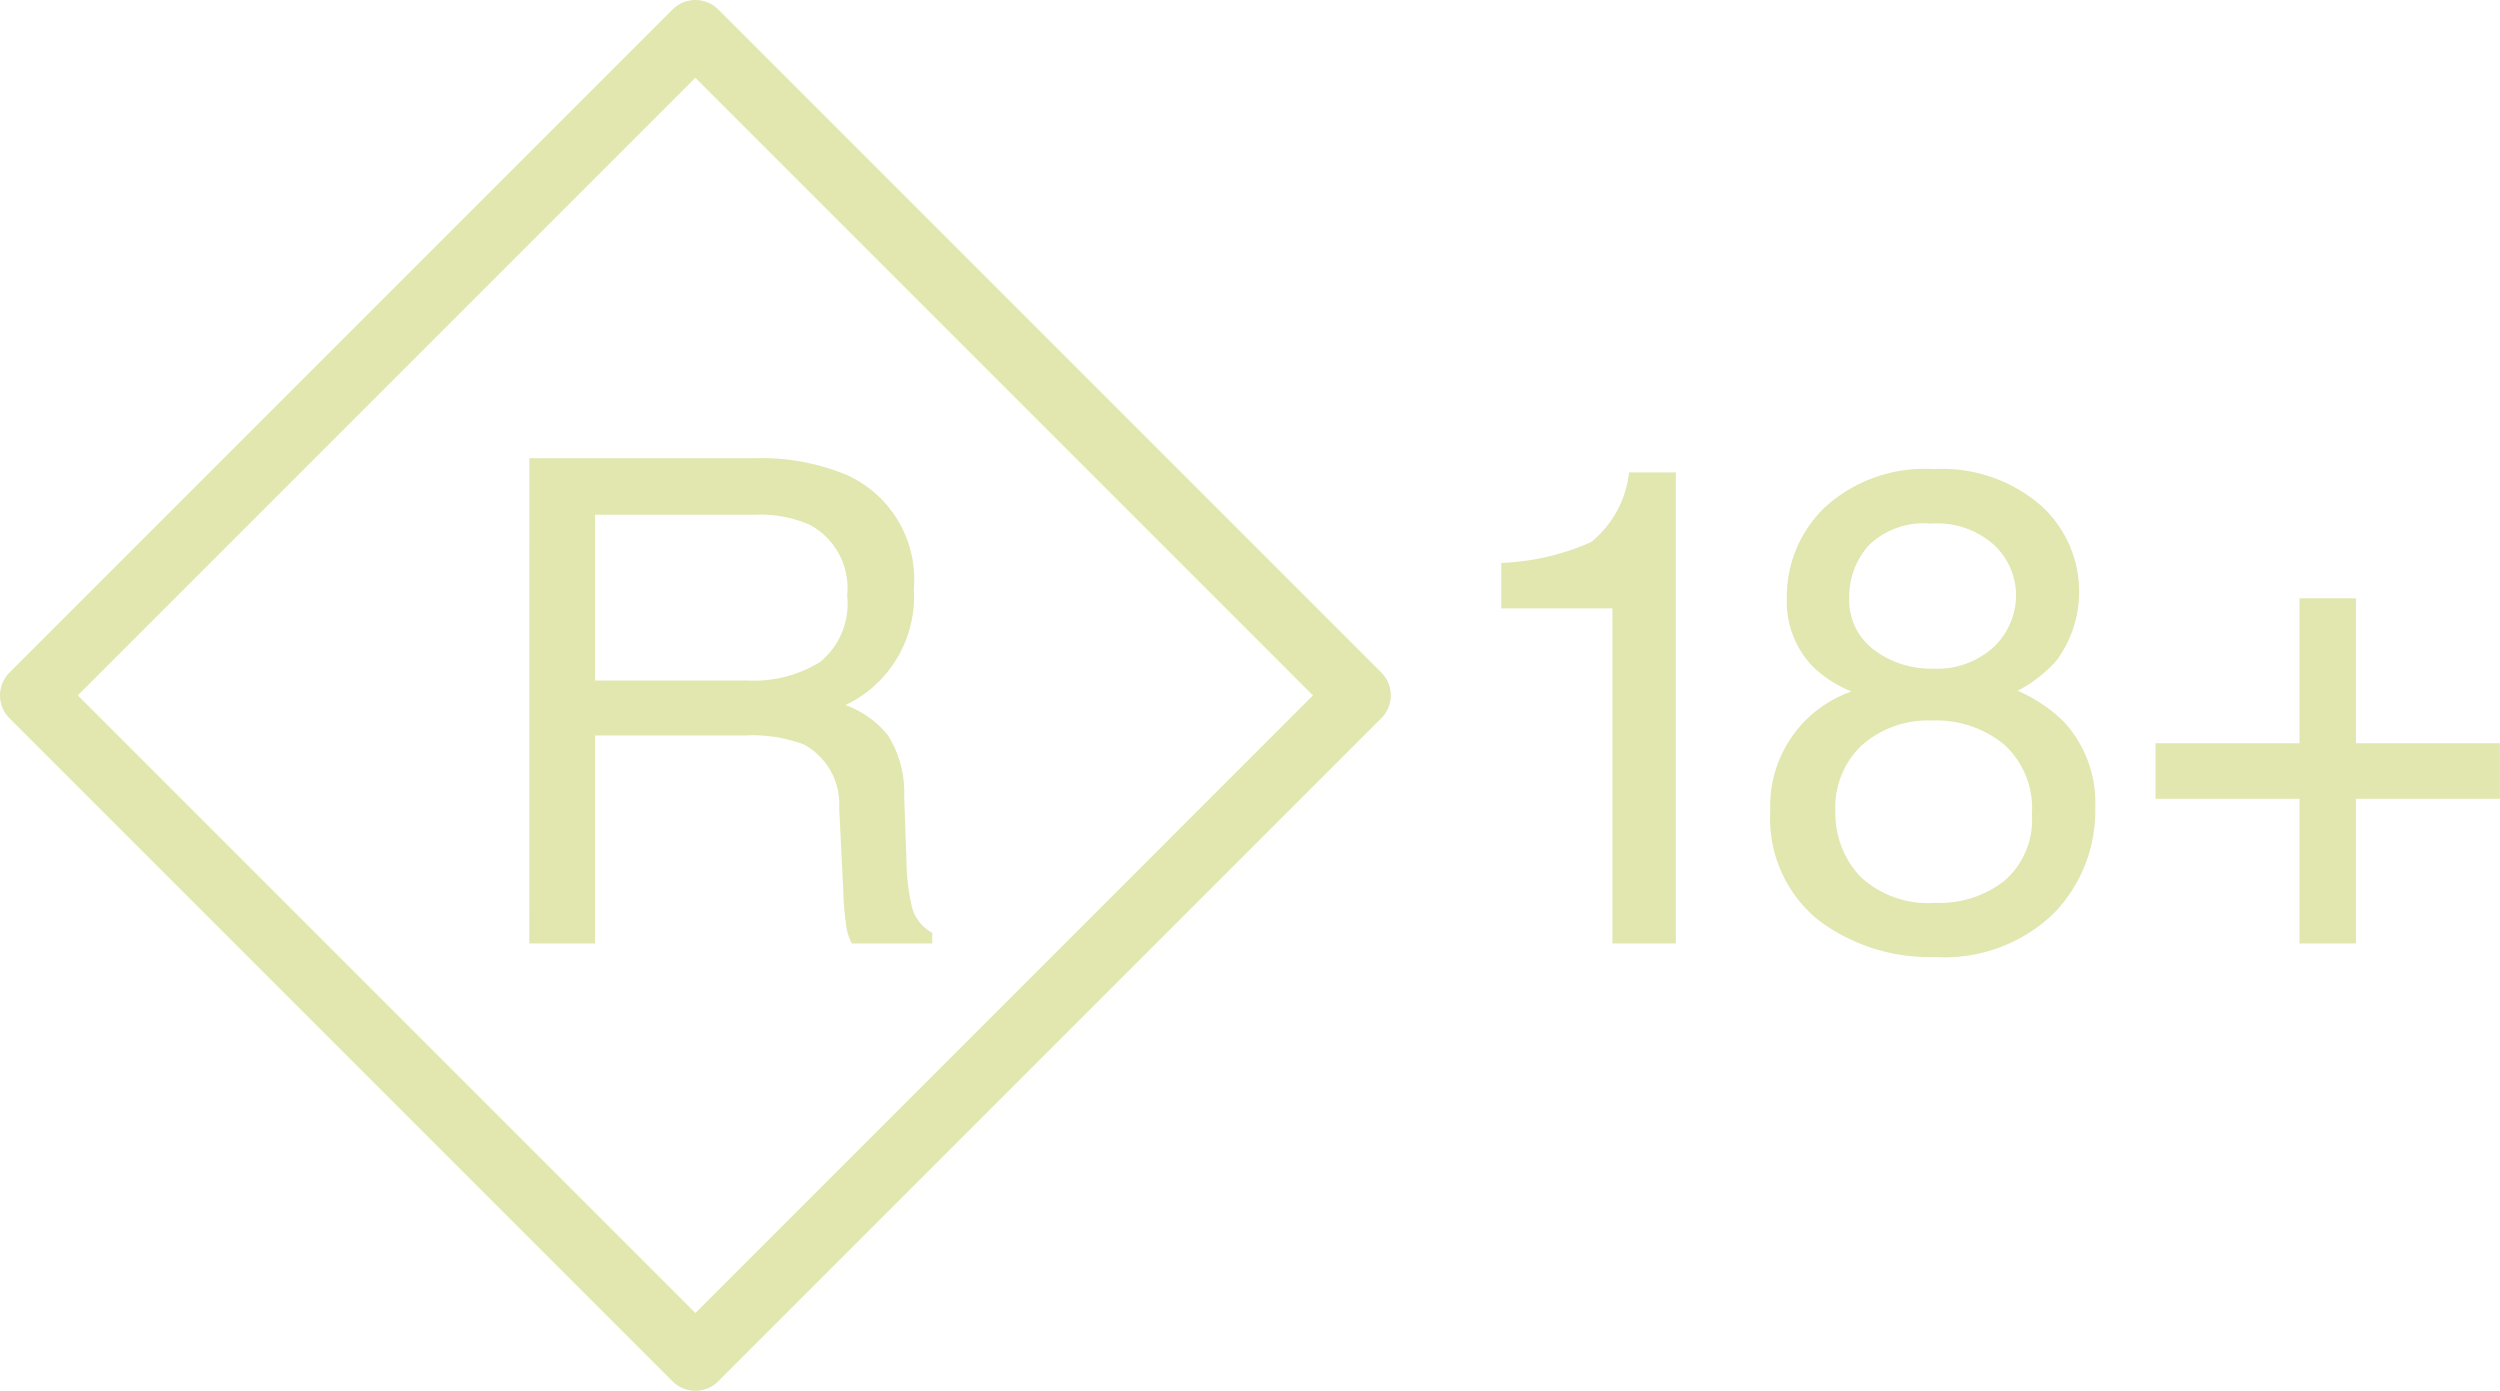 <svg xmlns="http://www.w3.org/2000/svg" width="77.603" height="43.172" viewBox="0 0 77.603 43.172">
  <g id="Group_1" data-name="Group 1" transform="translate(-0.5 -0.414)">
    <path id="Path_1" data-name="Path 1" d="M23.689,21.538a3.929,3.929,0,0,0,2.266-.574,2.331,2.331,0,0,0,.841-2.071A2.222,2.222,0,0,0,25.627,16.7a3.82,3.82,0,0,0-1.671-.308H18.972v5.147Zm-6.757-6.9H23.9a6.954,6.954,0,0,1,2.84.5A3.557,3.557,0,0,1,28.867,18.7a3.726,3.726,0,0,1-2.123,3.6,3.042,3.042,0,0,1,1.323.943,3.357,3.357,0,0,1,.5,1.9l.072,2.02a6.21,6.21,0,0,0,.143,1.282,1.26,1.26,0,0,0,.656.923V29.7h-2.5a1.884,1.884,0,0,1-.164-.5,9.642,9.642,0,0,1-.1-1.189L26.55,25.5a2.111,2.111,0,0,0-1.1-1.979,4.54,4.54,0,0,0-1.835-.277H18.972V29.7H16.931Z" fill="#e1e7af"/>
    <path id="Path_2" data-name="Path 2" d="M47.1,19.3V17.888a7.611,7.611,0,0,0,2.789-.646,3.233,3.233,0,0,0,1.179-2.164H52.52V29.7H50.551V19.3Z" fill="#e1e7af"/>
    <path id="Path_3" data-name="Path 3" d="M60.487,21.169a2.6,2.6,0,0,0,1.907-.677,2.227,2.227,0,0,0,.687-1.63,2.142,2.142,0,0,0-.656-1.507,2.646,2.646,0,0,0-2-.687,2.424,2.424,0,0,0-1.928.687,2.383,2.383,0,0,0-.595,1.61,1.921,1.921,0,0,0,.769,1.62A2.914,2.914,0,0,0,60.487,21.169Zm.113,7.27a3.245,3.245,0,0,0,2.123-.687,2.521,2.521,0,0,0,.851-2.071,2.677,2.677,0,0,0-.872-2.164,3.339,3.339,0,0,0-2.235-.738,3.106,3.106,0,0,0-2.164.759,2.659,2.659,0,0,0-.831,2.082,2.871,2.871,0,0,0,.759,1.989A3.08,3.08,0,0,0,60.6,28.439Zm-2.625-6.562a3.672,3.672,0,0,1-1.2-.769,2.905,2.905,0,0,1-.81-2.133,3.832,3.832,0,0,1,1.189-2.82,4.587,4.587,0,0,1,3.374-1.179,4.67,4.67,0,0,1,3.312,1.118,3.606,3.606,0,0,1,.5,4.819,4.178,4.178,0,0,1-1.21.943,4.7,4.7,0,0,1,1.436.964,3.712,3.712,0,0,1,.974,2.666,4.571,4.571,0,0,1-1.3,3.292,4.89,4.89,0,0,1-3.681,1.343,5.726,5.726,0,0,1-3.63-1.159,4.06,4.06,0,0,1-1.477-3.384,3.762,3.762,0,0,1,2.522-3.7Z" fill="#e1e7af"/>
    <path id="Path_4" data-name="Path 4" d="M67.408,25.209V23.486h4.471v-4.5h1.753v4.5H78.1v1.723H73.632V29.7H71.879V25.209Z" fill="#e1e7af"/>
    <path id="Path_5" data-name="Path 5" d="M22.086,2.828,2.914,22,22.086,41.172,41.257,22ZM22.793.707a1,1,0,0,0-1.414,0L.793,21.293a1,1,0,0,0,0,1.414L21.379,43.293a1,1,0,0,0,1.414,0L43.379,22.707a1,1,0,0,0,0-1.414Z" fill="#e1e7af" fill-rule="evenodd"/>
  </g>
</svg>
